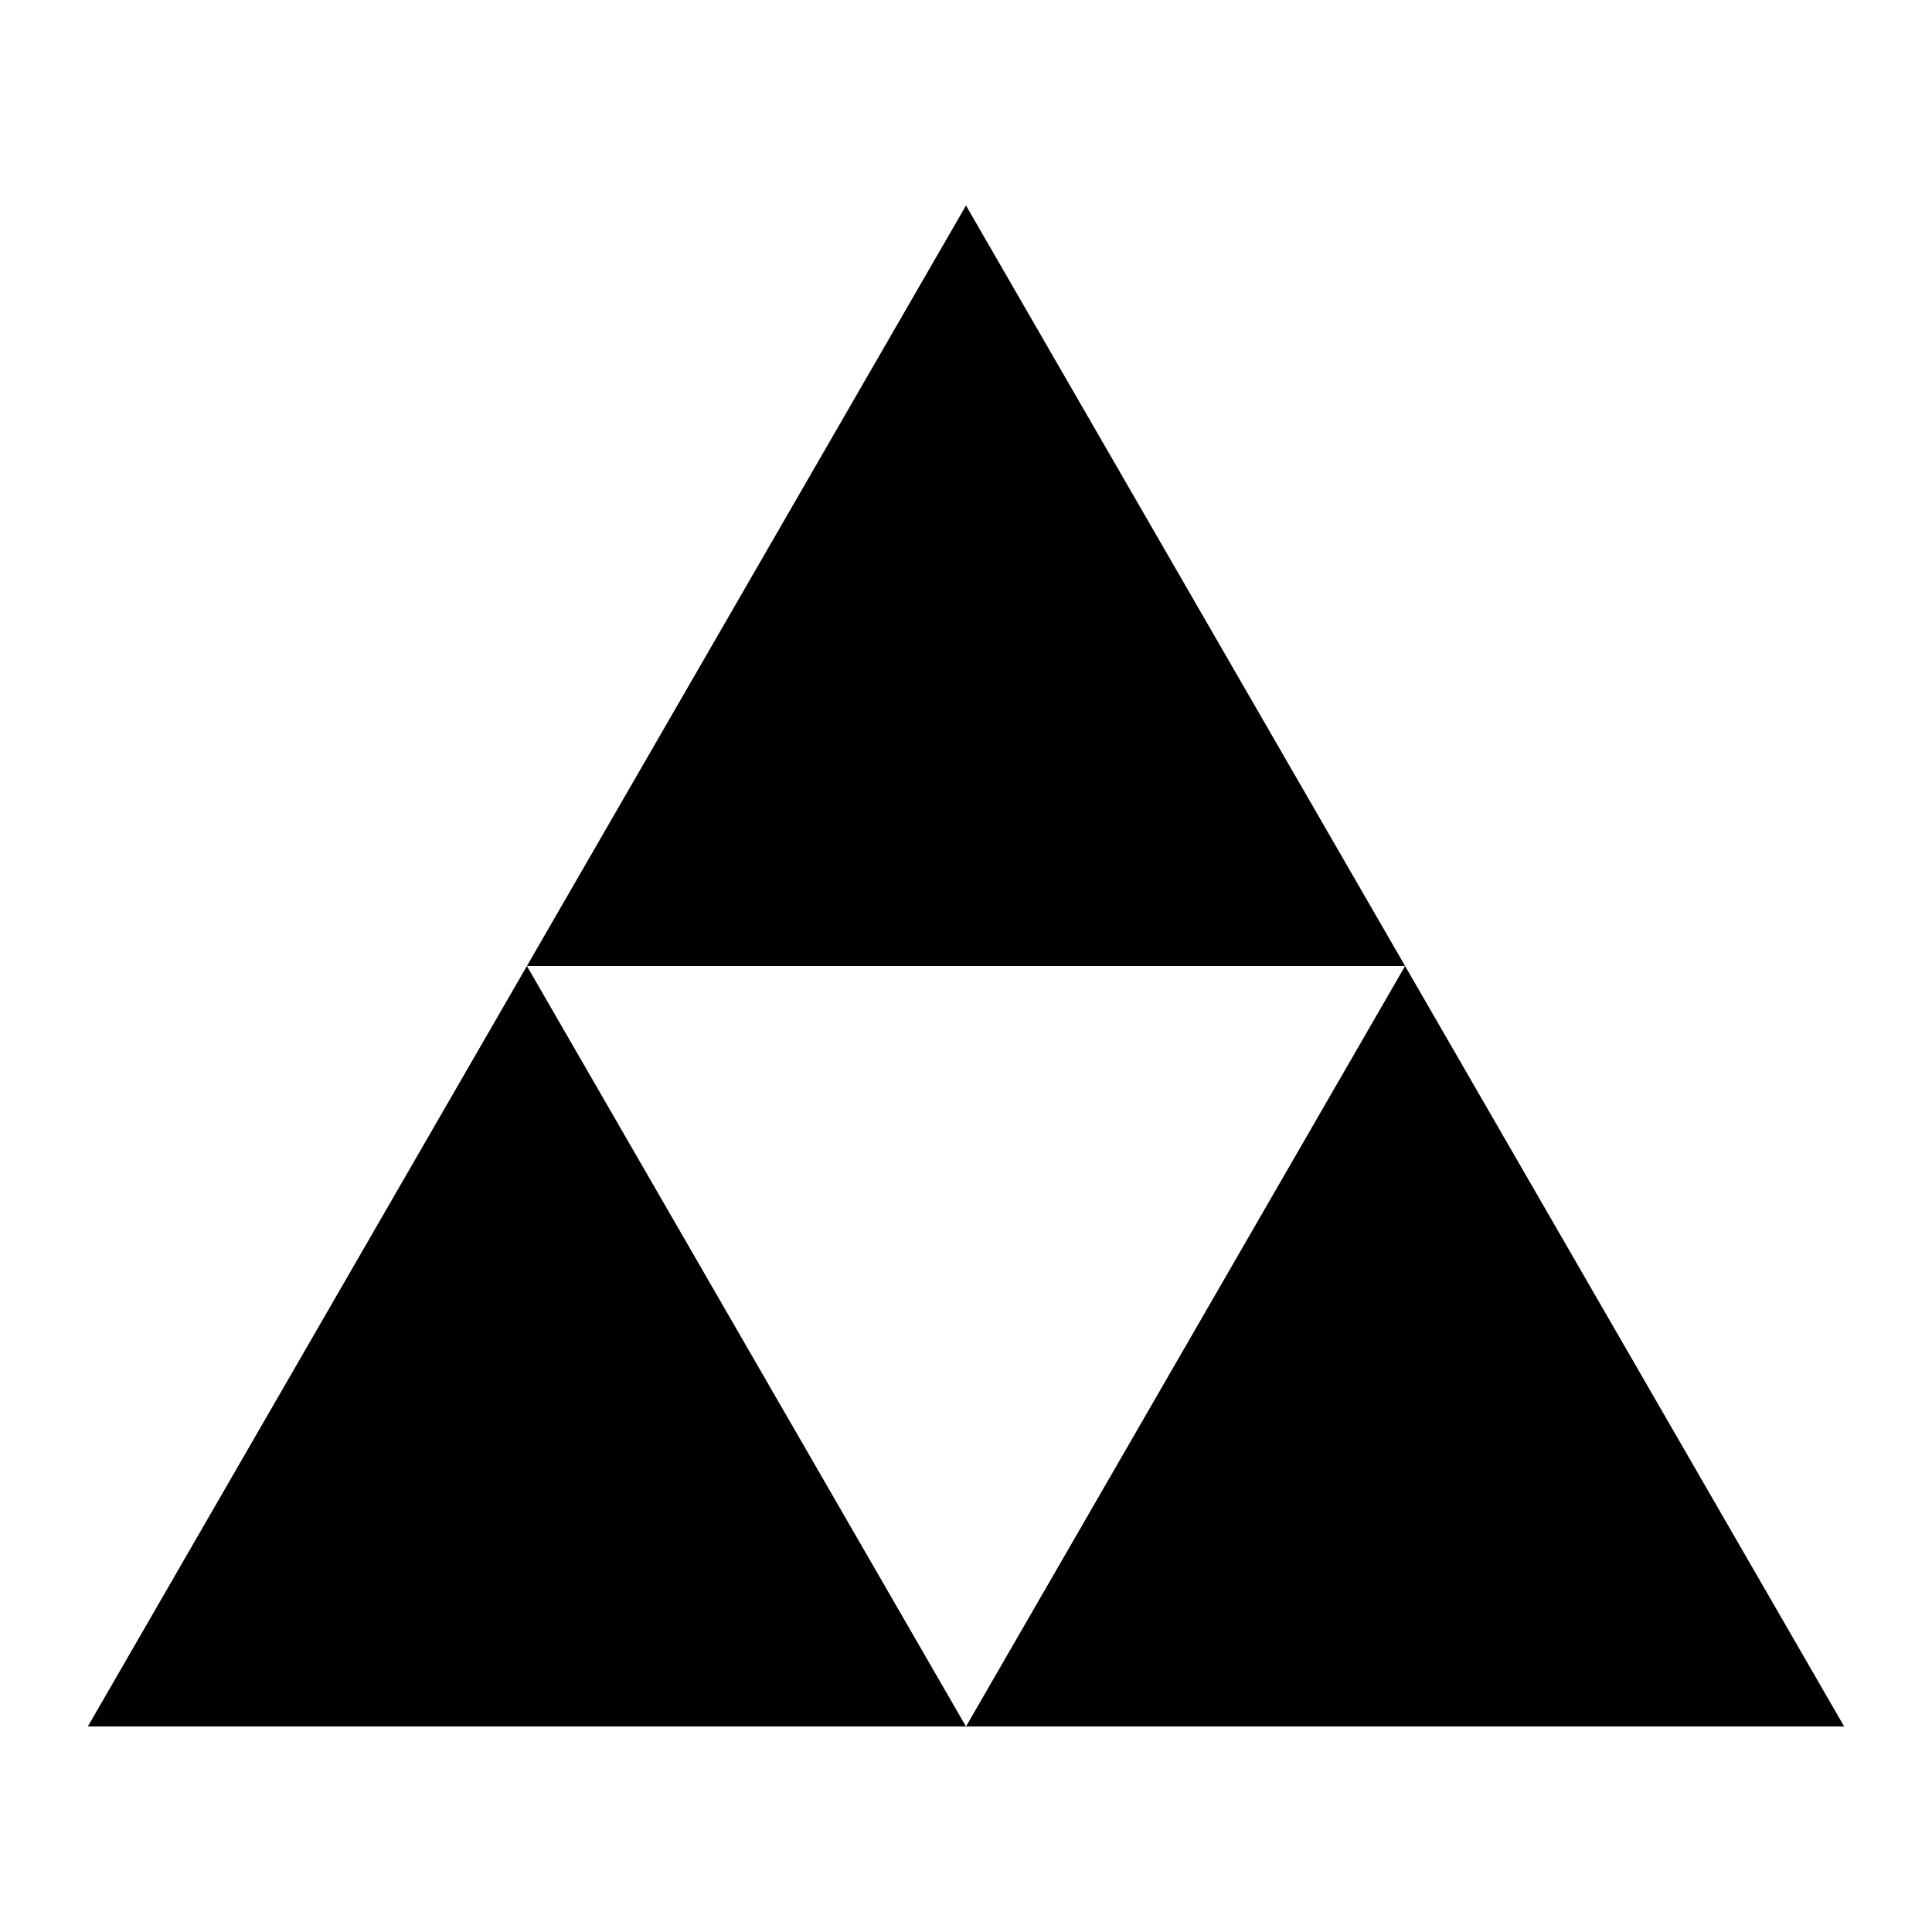 <?xml version="1.0" encoding="UTF-8" standalone="no"?>
<svg
   xmlns:dc="http://purl.org/dc/elements/1.1/"
   xmlns:cc="http://web.resource.org/cc/"
   xmlns:rdf="http://www.w3.org/1999/02/22-rdf-syntax-ns#"
   xmlns:svg="http://www.w3.org/2000/svg"
   xmlns="http://www.w3.org/2000/svg"
   xmlns:sodipodi="http://sodipodi.sourceforge.net/DTD/sodipodi-0.dtd"
   xmlns:inkscape="http://www.inkscape.org/namespaces/inkscape"
   version="1.1"
   width="100%"
   height="100%"
   viewBox="0 0 220 220"
   id="svg2"
   sodipodi:version="0.32"
   inkscape:version="0.45.1"
   sodipodi:docname="Triforce.svg"
   inkscape:output_extension="org.inkscape.output.svg.inkscape"
   sodipodi:docbase="C:\Documents and Settings\Owner\Desktop">
  <defs
     id="defs8" />
  <sodipodi:namedview
     inkscape:window-height="844"
     inkscape:window-width="1440"
     inkscape:pageshadow="2"
     inkscape:pageopacity="0.0"
     guidetolerance="10.0"
     gridtolerance="10.0"
     objecttolerance="10.0"
     borderopacity="1.0"
     bordercolor="#666666"
     pagecolor="#ffffff"
     id="base"
     inkscape:zoom="1.2117239"
     inkscape:cx="168.56707"
     inkscape:cy="100.59583"
     inkscape:window-x="-4"
     inkscape:window-y="-4"
     inkscape:current-layer="svg2" />
  <polygon
     id="power"
     points="110,23.4 160,110 60,110"
     fill="rgb(255,255,0)"
     style="fill:#000000" />
  <polygon
     id="wisdom"
     points="60,110 110,196.6, 10,196.6"
     fill="rgb(255,255,0)"
     style="fill:#000000" />
  <polygon
     id="courage"
     points="160,110 210,196.6, 110,196.6"
     fill="rgb(255,255,0)"
     style="fill:#000000" />
</svg>
